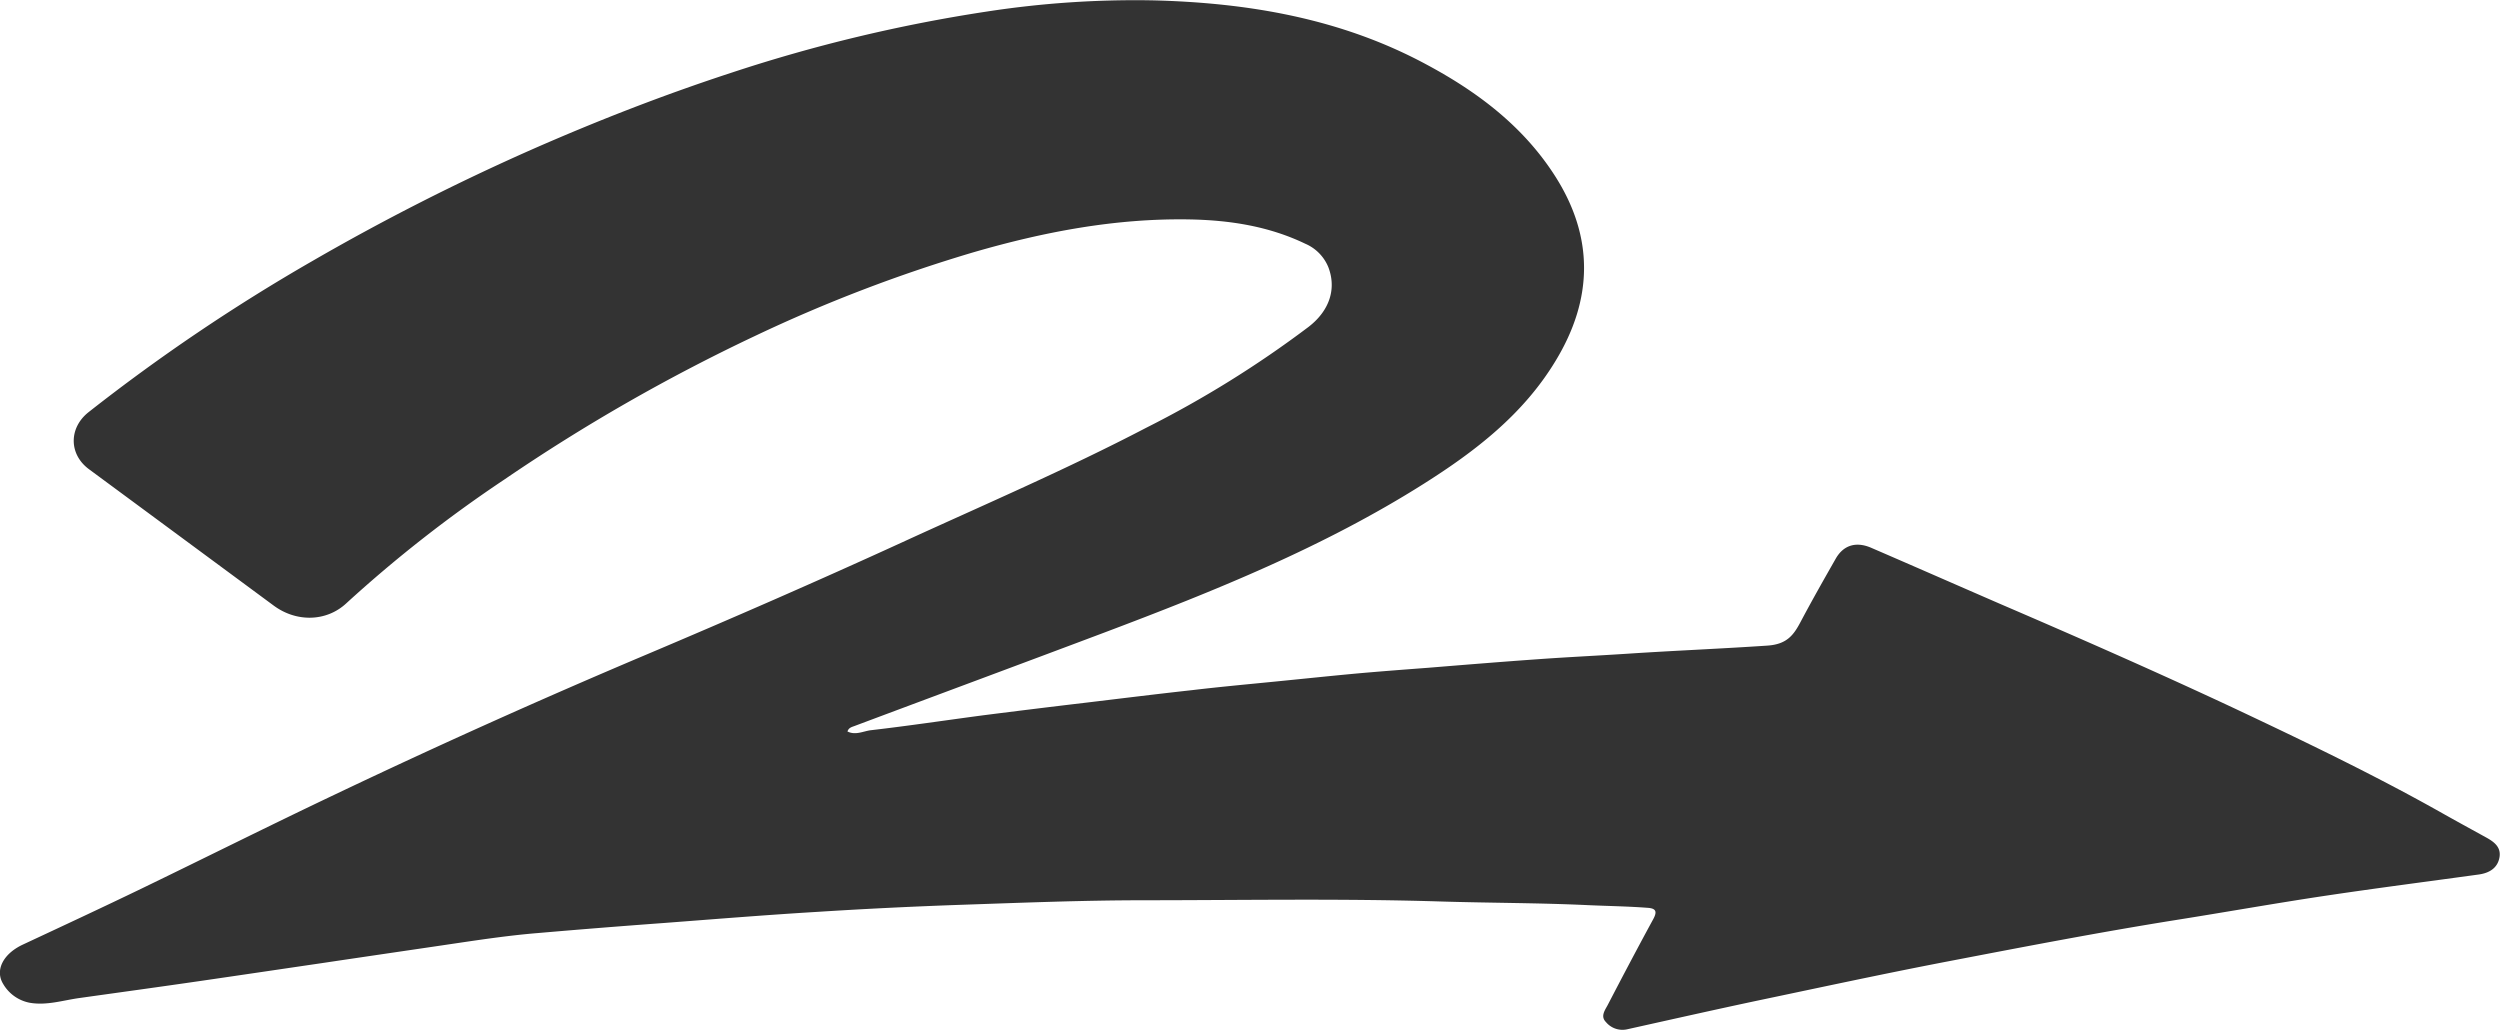 <svg id="Ebene_1" data-name="Ebene 1" xmlns="http://www.w3.org/2000/svg" viewBox="0 0 501.77 206.76"><path d="M175.17,268.6c1.63.86,3.24-.05,4.74-.23,7.54-.87,15.05-2,22.58-3q10.37-1.32,20.77-2.55c7-.84,14-1.71,21-2.48,5.55-.66,11.09-1.17,16.66-1.72s11.24-1.15,16.9-1.67c4.64-.41,9.27-.76,13.91-1.11,7.38-.6,14.7-1.2,22.08-1.72,5.94-.43,11.93-.71,17.89-1.1,9.38-.62,18.76-1,28.12-1.63,3.95-.26,5.3-2.1,6.75-4.87,2.25-4.24,4.63-8.43,7-12.59,1.57-2.74,4.12-3.49,7.17-2.15,8.59,3.71,17.19,7.49,25.78,11.22,15.81,6.8,31.54,13.71,47.1,21,13.87,6.54,27.73,13.19,41.13,20.71,3.11,1.76,6.23,3.46,9.35,5.18,1.56.86,3,1.9,2.7,3.91-.35,2.2-2,3.21-4.11,3.52-10.3,1.42-20.58,2.74-30.87,4.28-10.08,1.51-20.15,3.31-30.27,4.91-15.11,2.42-30.16,5.32-45.22,8.21-13,2.49-25.91,5.29-38.85,8-8.63,1.84-17.25,3.78-25.88,5.7a4.31,4.31,0,0,1-4.16-1.48c-1.12-1.13-.23-2.32.34-3.38,3-5.77,6.05-11.56,9.16-17.27.85-1.57.53-2.18-1.21-2.28-4-.3-7.94-.35-11.9-.53-9.77-.46-19.57-.43-29.4-.73-19.85-.62-39.7-.26-59.55-.25-12.36,0-24.72.5-37.08.92q-14.34.5-28.64,1.41c-10.3.62-20.59,1.46-30.88,2.24q-12.56.92-25.06,2c-6.57.53-13.09,1.56-19.61,2.52-8,1.18-15.93,2.34-23.9,3.53-8.19,1.2-16.38,2.42-24.58,3.61S29.07,321,21,322.13c-3.27.46-6.49,1.52-9.87.95a7.85,7.85,0,0,1-5.37-3.78c-1.7-2.76,0-6.05,3.92-7.89,7.92-3.7,15.87-7.4,23.76-11.21,13-6.29,25.88-12.74,38.91-18.93q30.86-14.7,62.32-28c17.26-7.3,34.45-14.79,51.5-22.6,16.41-7.53,33-14.65,49-23a213.26,213.26,0,0,0,32.56-20.23c4.2-3.22,5.68-7.61,4-12a8.69,8.69,0,0,0-4.63-4.71c-7.32-3.52-15.16-4.73-23.21-4.88-14.82-.26-29.16,2.47-43.3,6.57a301.82,301.82,0,0,0-44,16.85A367.52,367.52,0,0,0,106.43,218a265.38,265.38,0,0,0-31.85,24.94c-4,3.68-10,3.78-14.55.4Q41.51,229.66,23,216c-4.09-3-4.09-8.31-.11-11.46a375.28,375.28,0,0,1,44.84-30.29,455.83,455.83,0,0,1,44.13-22.43c13.07-5.75,26.34-10.92,39.9-15.36a312.93,312.93,0,0,1,51.42-12.33,195.56,195.56,0,0,1,33.22-2.25c19.26.47,37.95,3.64,55.14,12.94,10.19,5.47,19.25,12.32,25.59,22.16,7.95,12.32,7.77,24.82.2,37.27-6.47,10.72-16.11,18.13-26.48,24.68-20.08,12.69-42,21.51-64.16,29.87-16.65,6.27-33.35,12.46-50,18.7-.55.22-1.22.32-1.48,1.13" transform="translate(-5.12 -121.81)" style="fill:#333333;fill-rule:evenodd"/></svg>